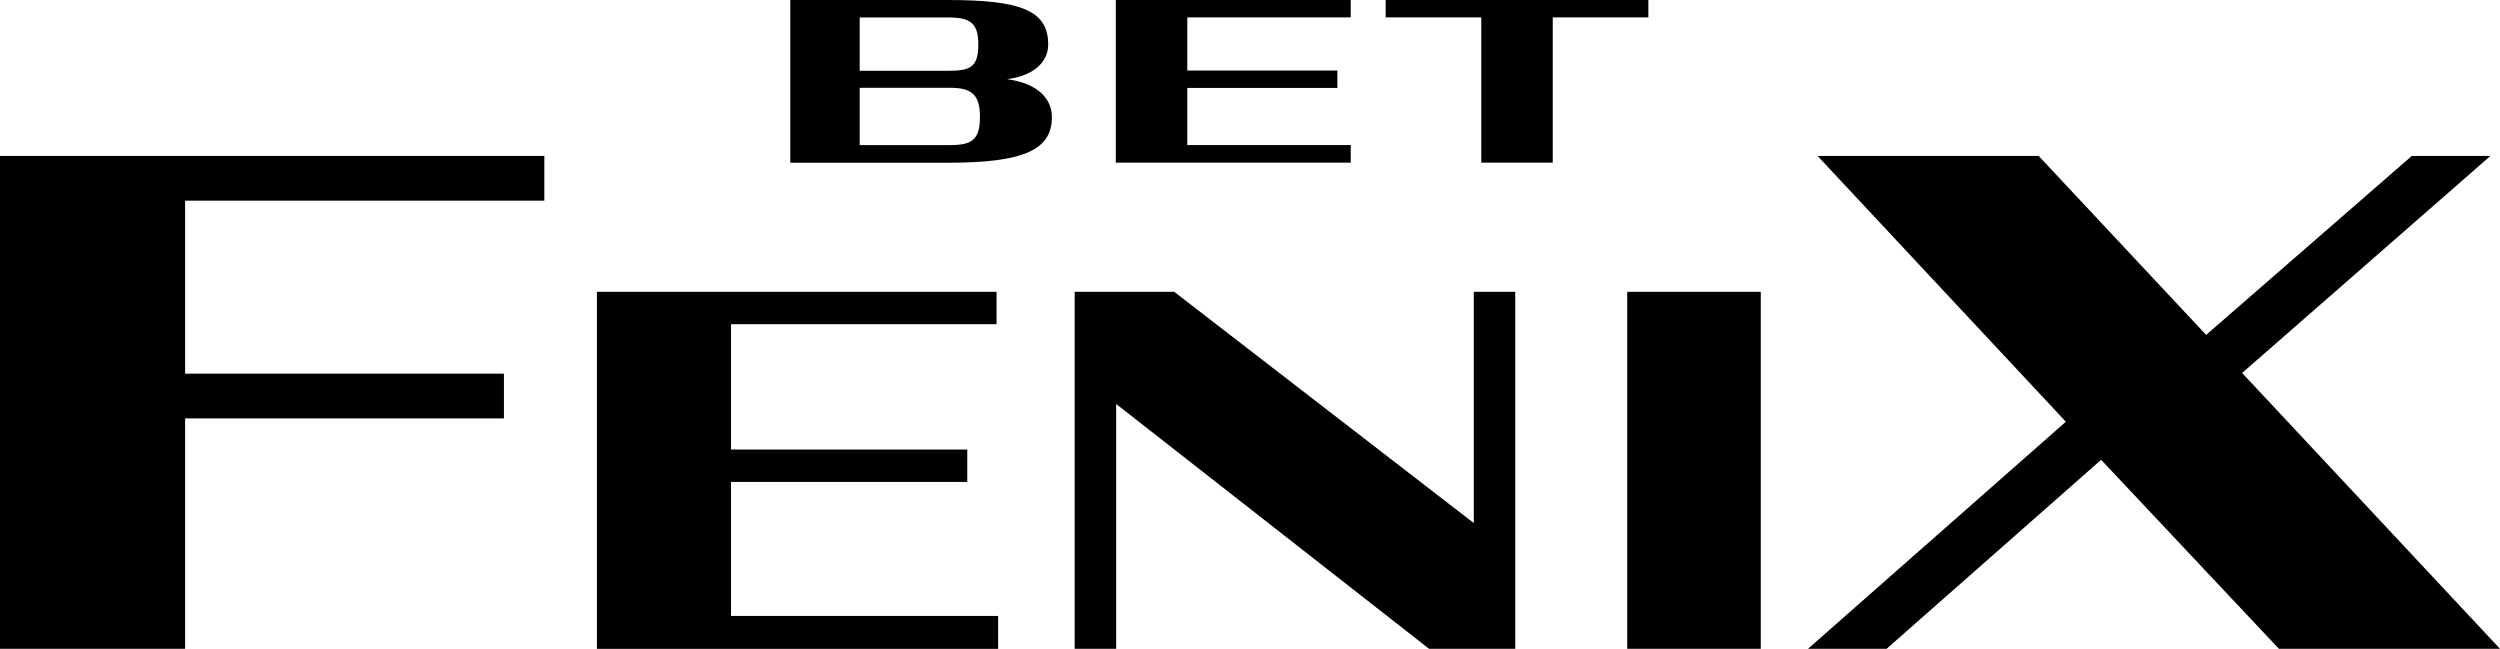 <svg xmlns="http://www.w3.org/2000/svg" viewBox="0 0 385.304 100"><path d="M146.034 0H121.8v25.082h24.234c11.693 0 16.086-1.94 16.086-7.035 0-2.892-2.231-5.2-6.91-5.847 4.29-.542 6.34-2.78 6.34-5.332 0-5.276-4.212-6.868-15.516-6.868zm4.748 6.868c0 3.566-1.314 4.04-4.714 4.04v.006H132.5V2.69h13.57c3.4 0 4.713.779 4.713 4.178zm.25 11.144c0 3.6-1.314 4.352-4.643 4.352h-13.89v-8.836h13.89c3.33 0 4.644 1.015 4.644 4.484zm172.799 52.854l-33.063 29.127h-12.117l39.743-34.995-38.268-40.966h34.076l25.812 27.584 31.7-27.584h12.117l-38.27 33.451 39.743 42.51h-34.077zM83.893 24.032H0v75.961h28.53v-35.51h49.134v-6.895H28.53v-26.66h55.363zm69.698 20.938H91.999V100h61.835v-5.068h-41.168V74.28h36.413v-5h-36.413V49.969h40.925zm18.436 17.296v37.727h-6.396V44.97h15.335l46.174 35.642V44.97h6.395v55.023H220.25zm99.345-17.296H250.79v55.023h20.583zM171.97 0h36.206v2.683h-25.187v8.19h23.128v2.683H182.99v8.8h25.187v2.719H171.97zm82.079 0h-40.487v2.683H228.3v22.392h11.012V2.683h14.737z"/></svg>